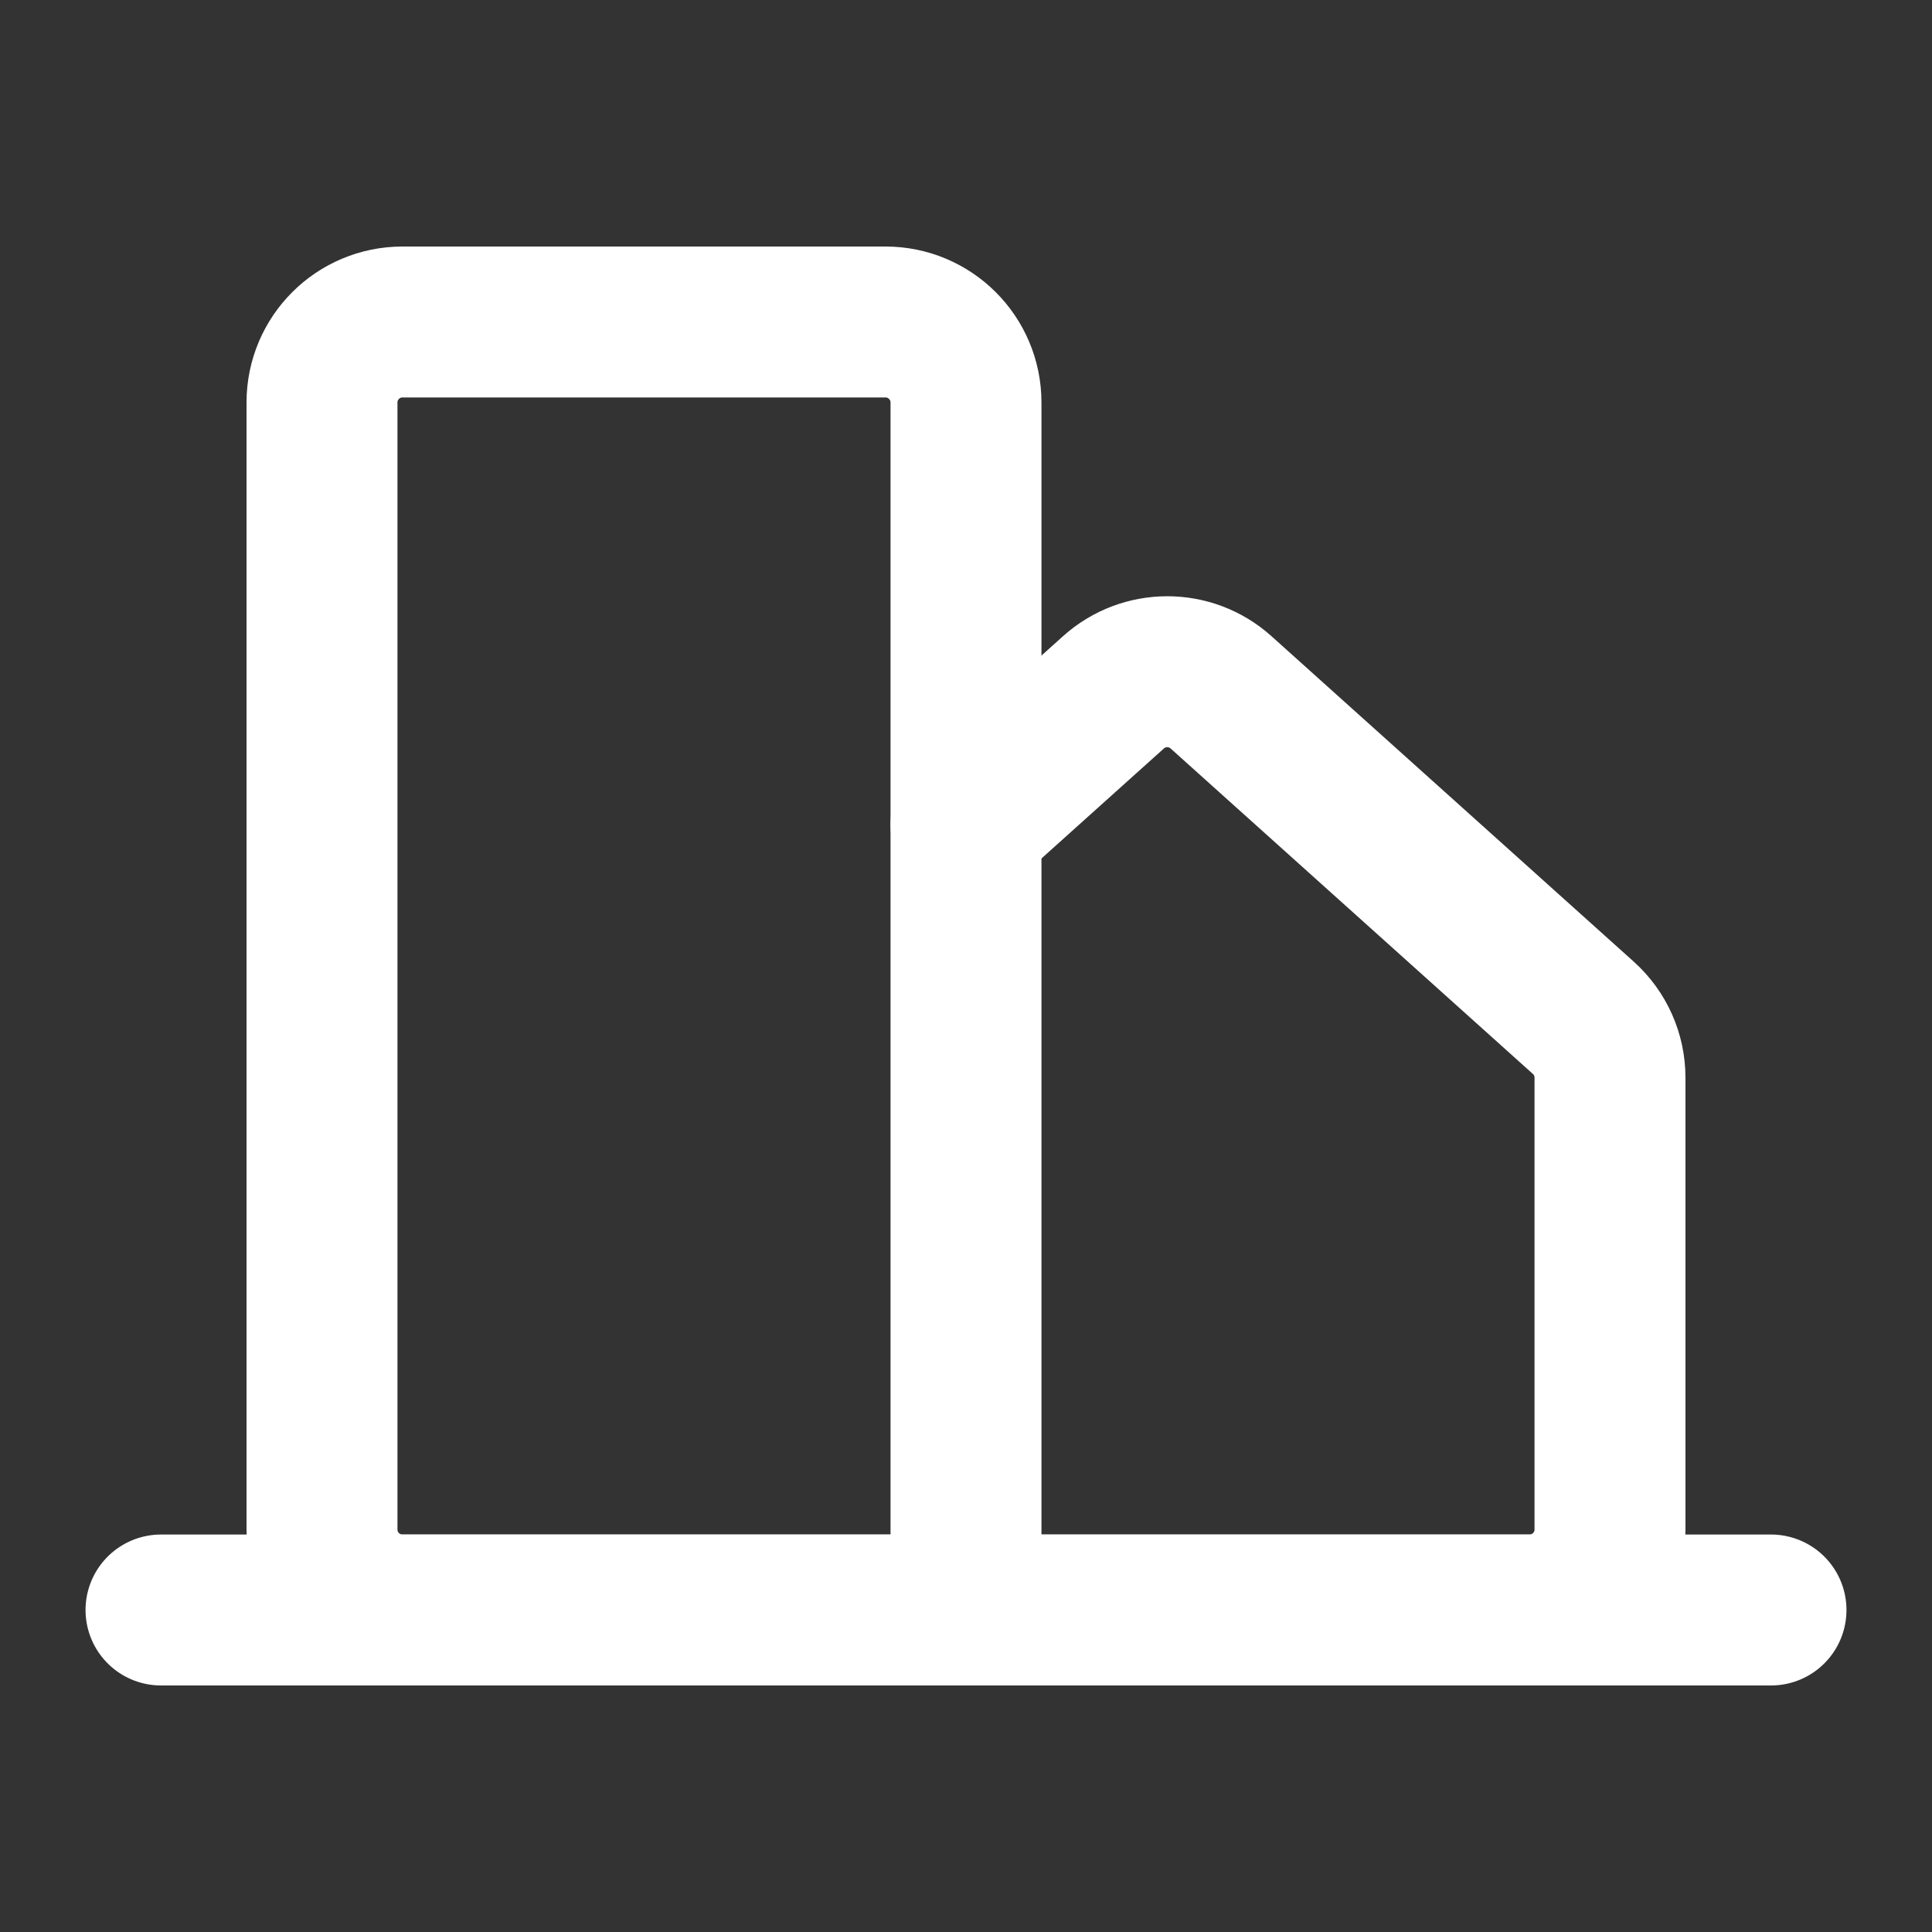 <?xml version="1.0" encoding="UTF-8"?> <svg xmlns="http://www.w3.org/2000/svg" width="256" height="256" viewBox="0 0 256 256" fill="none"><rect x="0" y="0" width="256" height="256" fill="#333333" stroke="none"/><path d="M21.334 213.333H234.667" stroke="white" stroke-width="20" stroke-linecap="round" stroke-linejoin="round"></path><path d="M128 213.333H202.667C208.558 213.333 213.333 208.558 213.333 202.667V142.796C213.333 139.768 212.047 136.884 209.795 134.861L161.795 91.738C157.741 88.095 151.593 88.095 147.538 91.738L128 109.291" stroke="white" stroke-width="20" stroke-linecap="round" stroke-linejoin="round"></path><path d="M117.333 42.666H53.333C47.442 42.666 42.666 47.442 42.666 53.333V202.666C42.666 208.558 47.442 213.333 53.333 213.333H127.999V53.333C127.999 47.442 123.224 42.666 117.333 42.666Z" stroke="white" stroke-width="20" stroke-linecap="round" stroke-linejoin="round"></path></svg> 